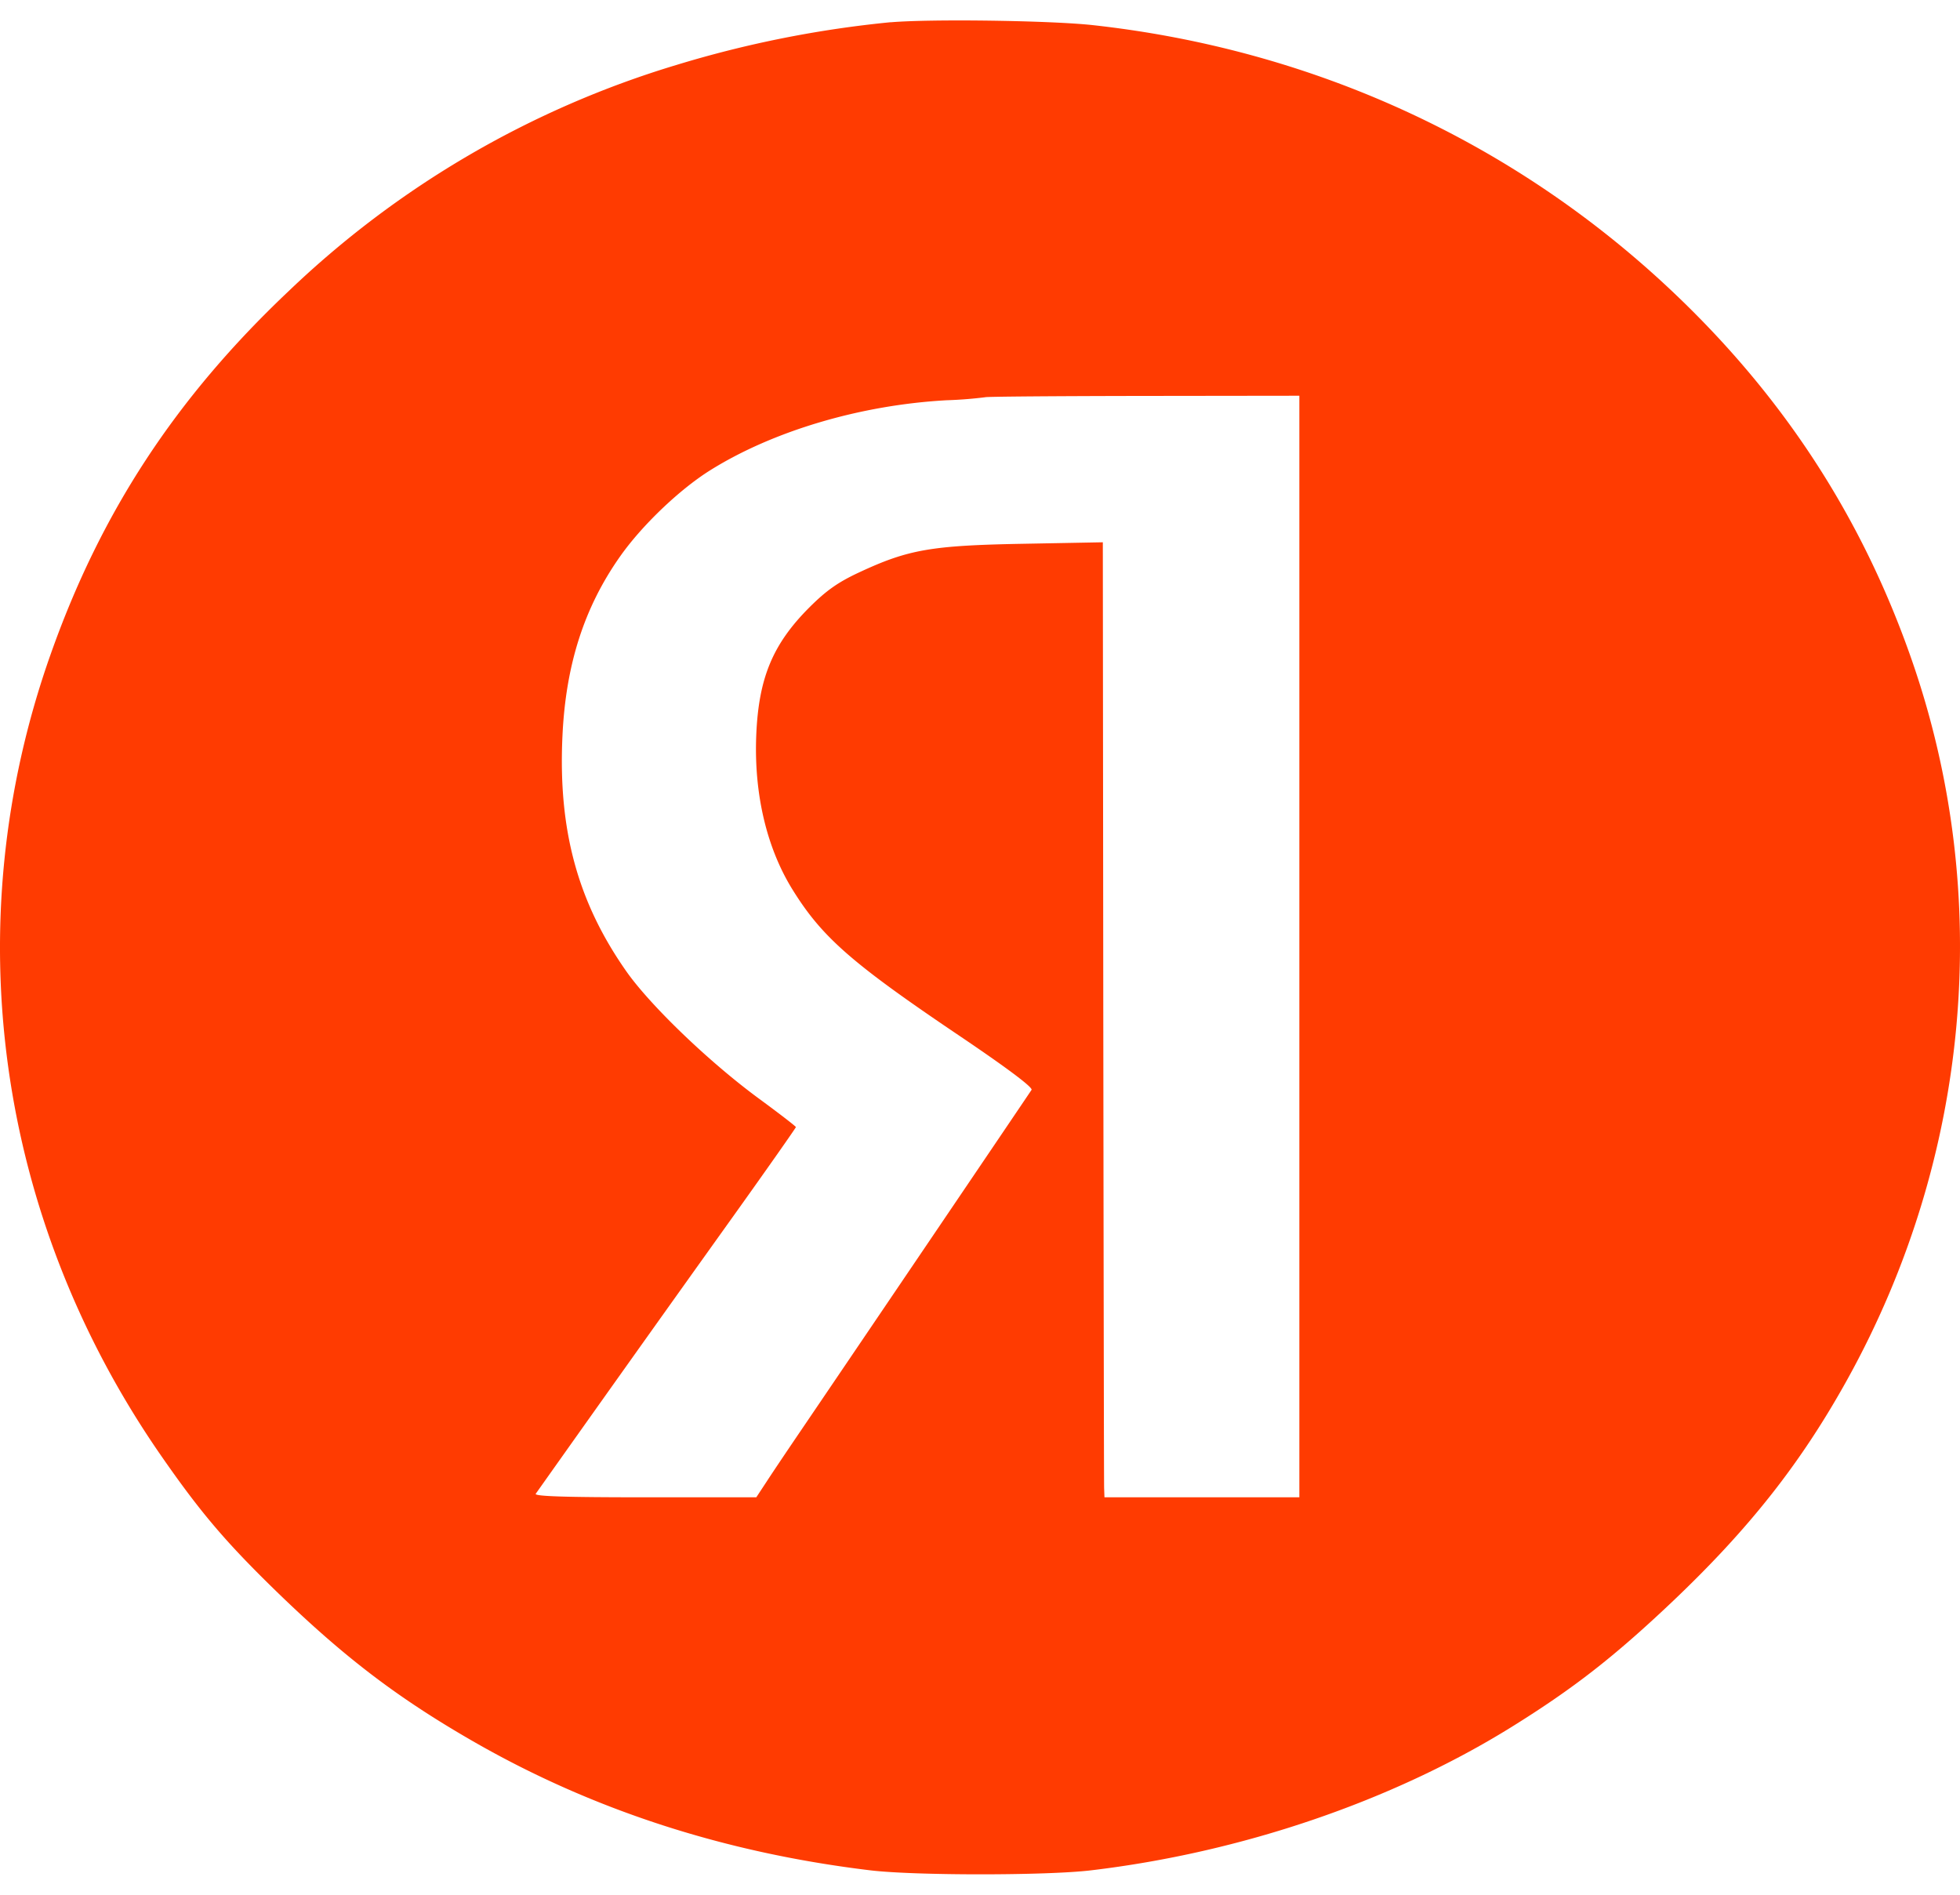 <?xml version="1.0" encoding="UTF-8"?> <svg xmlns="http://www.w3.org/2000/svg" width="30" height="29" fill="none"><path fill-rule="evenodd" clip-rule="evenodd" d="M13.633.34a16.83 16.83 0 0 0-3.272.652 14.707 14.707 0 0 0-5.943 3.464C2.693 6.086 1.54 7.844.772 10.023c-1.456 4.118-.832 8.62 1.698 12.263.606.873.996 1.33 1.79 2.1 1.032.998 1.848 1.617 3.013 2.284 1.813 1.037 3.825 1.688 6.044 1.956.676.082 2.693.082 3.378.001 2.305-.273 4.61-1.058 6.44-2.194.946-.588 1.568-1.072 2.456-1.913 1.183-1.122 1.976-2.128 2.684-3.406 1.887-3.405 2.244-7.412.981-11.029-.757-2.17-1.96-4.019-3.663-5.628-2.424-2.29-5.5-3.703-8.872-4.073-.649-.07-2.458-.096-3.088-.043Zm1.446 5.74a6.39 6.39 0 0 1-.588.046c-1.318.072-2.66.47-3.624 1.074-.467.293-1.04.84-1.374 1.314-.551.781-.834 1.66-.884 2.753-.067 1.434.232 2.535.975 3.596.367.524 1.268 1.39 2.03 1.95.312.229.568.426.568.438 0 .011-.436.633-.97 1.38A1124.97 1124.97 0 0 0 8.2 22.863c-.025.039.456.054 1.67.054h1.706l.156-.237c.085-.131.278-.418.427-.638.746-1.098 3.598-5.31 3.63-5.361.023-.037-.378-.338-1.112-.833-1.64-1.106-2.093-1.502-2.544-2.228-.397-.638-.593-1.466-.558-2.358.035-.879.249-1.398.807-1.959.264-.264.443-.391.772-.544.749-.349 1.1-.41 2.5-.436L16.88 8.3l.007 7.17c.005 3.945.01 7.234.013 7.31l.005.137h2.983V6.057l-2.395.003c-1.317.002-2.404.01-2.414.02Z" fill="#FF3B01"></path></svg> 